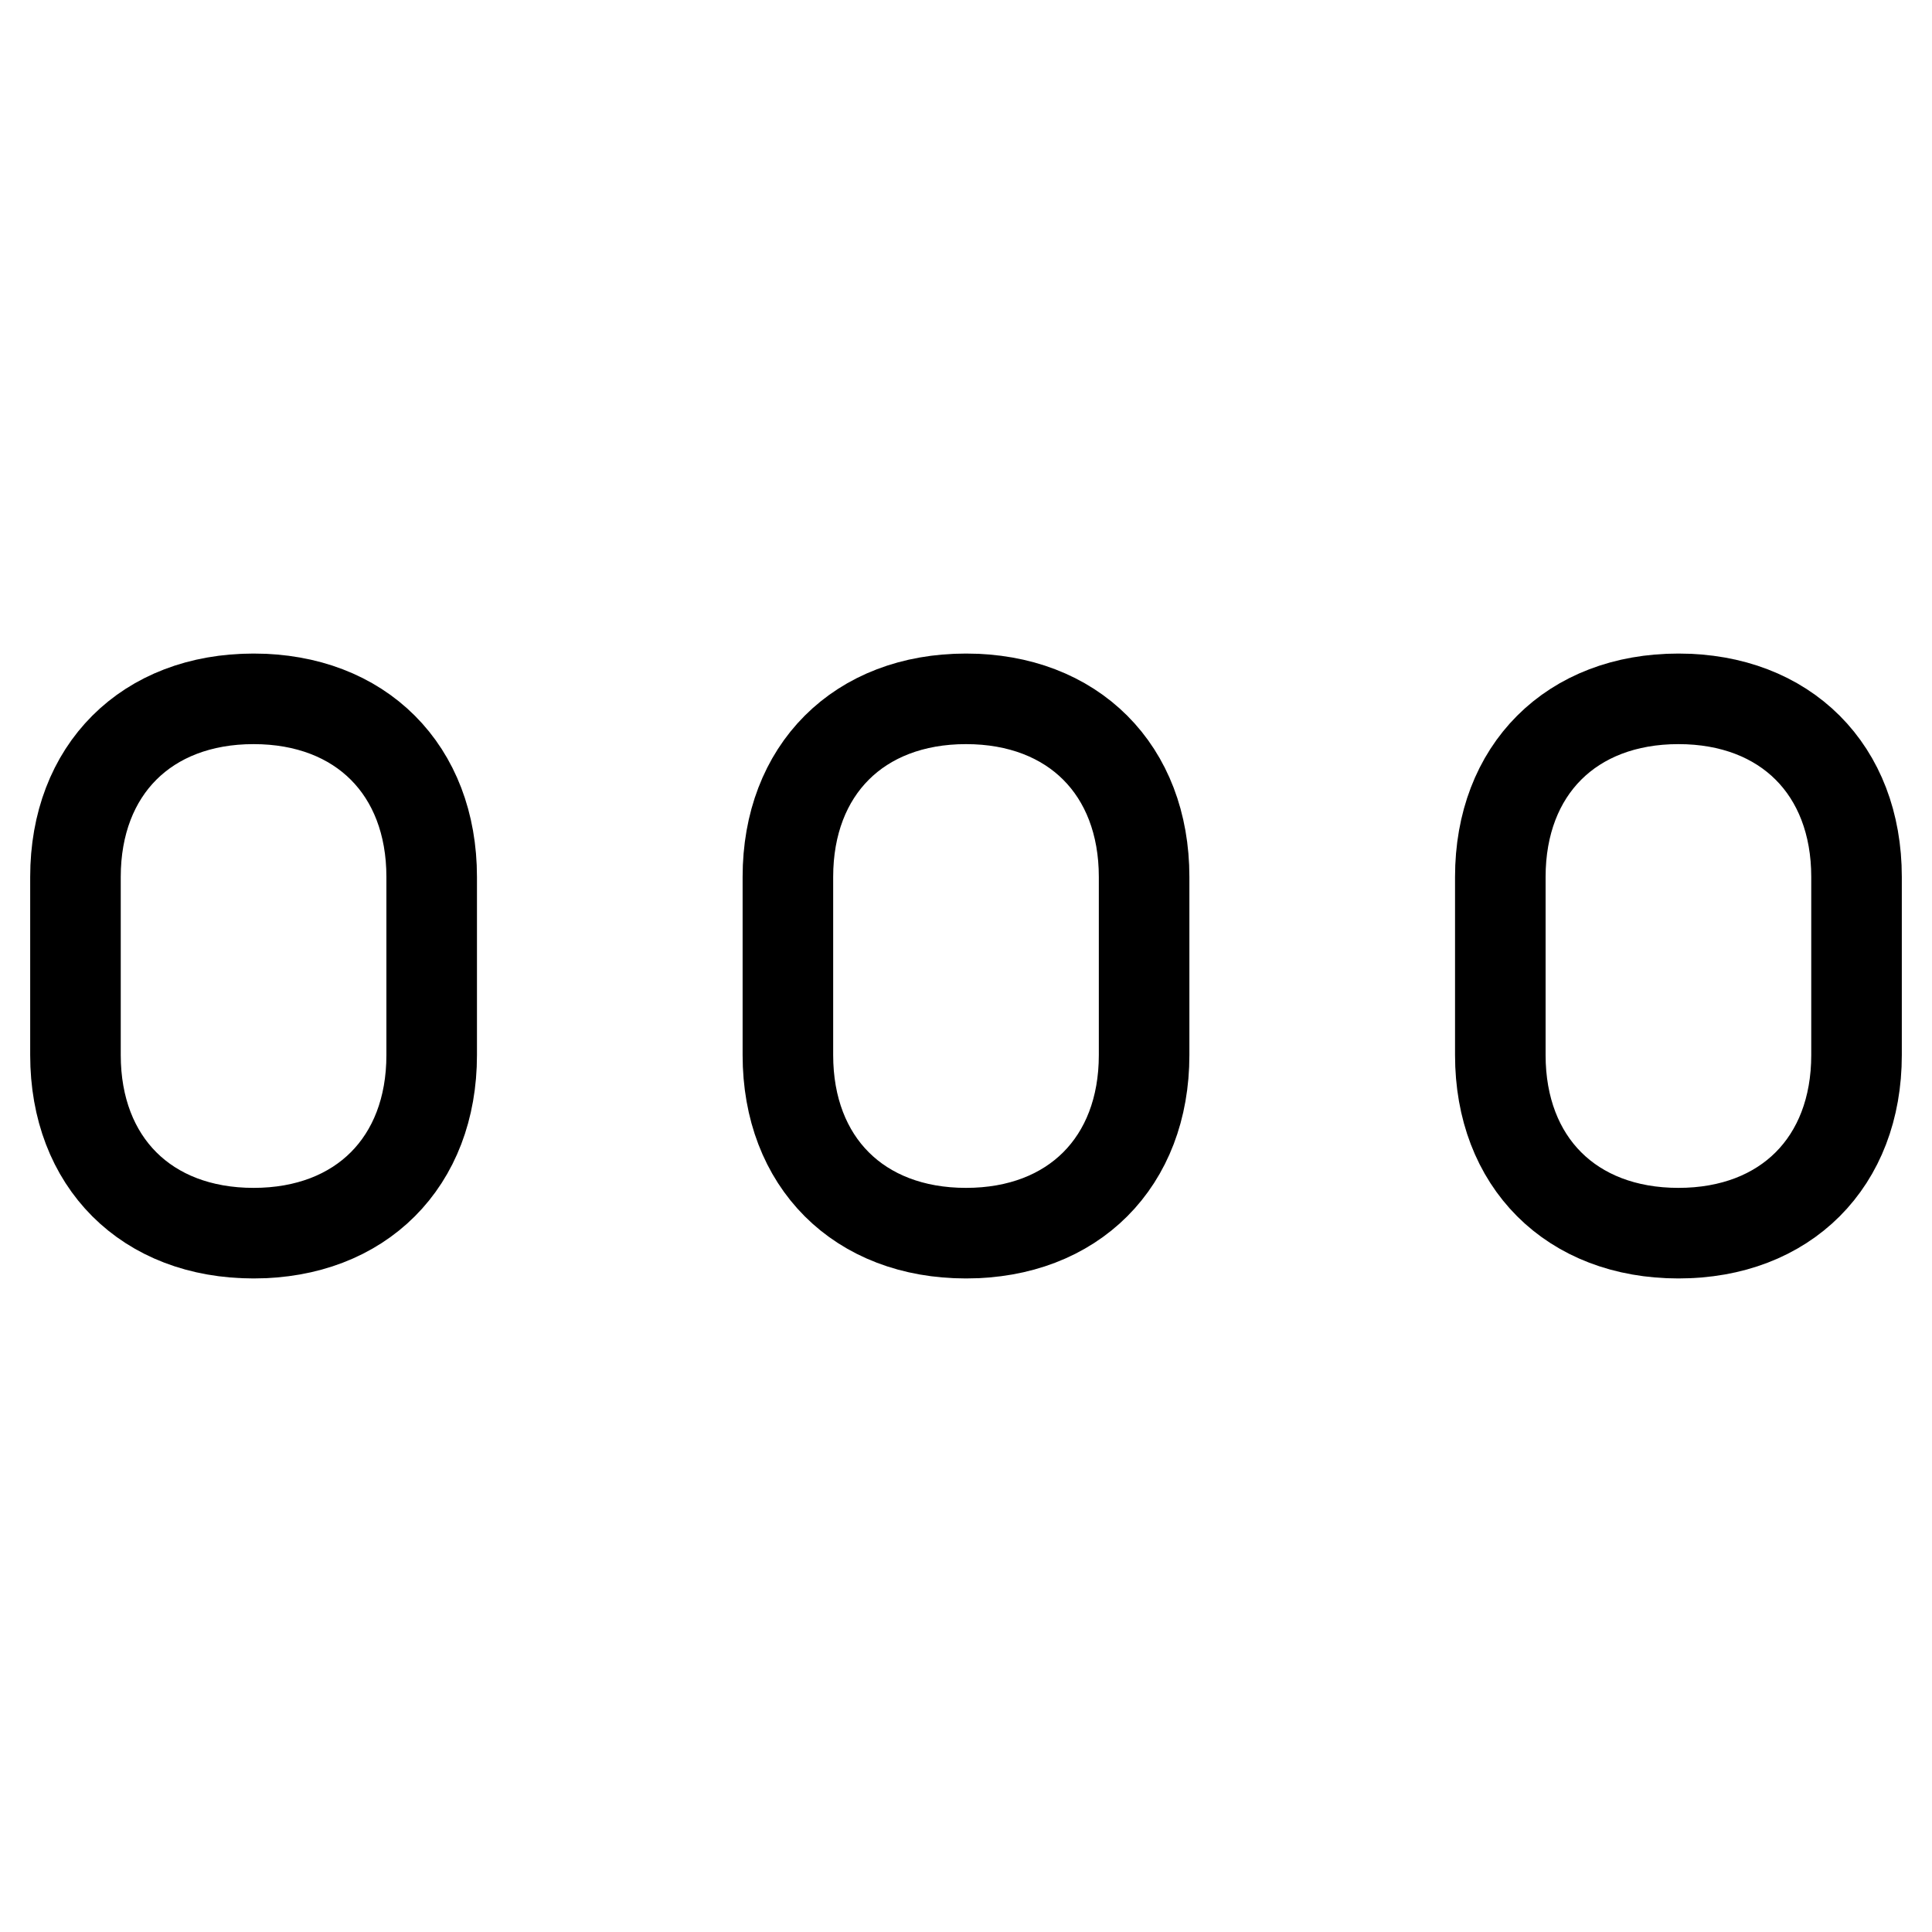 <?xml version="1.0" encoding="utf-8"?>
<!-- Svg Vector Icons : http://www.onlinewebfonts.com/icon -->
<!DOCTYPE svg PUBLIC "-//W3C//DTD SVG 1.1//EN" "http://www.w3.org/Graphics/SVG/1.1/DTD/svg11.dtd">
<svg version="1.1" xmlns="http://www.w3.org/2000/svg" xmlns:xlink="http://www.w3.org/1999/xlink" x="0px" y="0px" viewBox="0 0 256 256" enable-background="new 0 0 256 256" xml:space="preserve">
<g> <path stroke-width="12" fill-opacity="0" stroke="#000000"  d="M198.8,139.8v-23.6c0-14.2,9.4-23.6,23.6-23.6l0,0c14.2,0,23.6,9.4,23.6,23.6v23.6 c0,14.2-9.4,23.6-23.6,23.6l0,0C208.2,163.4,198.8,154,198.8,139.8z M104.4,139.8v-23.6c0-14.2,9.4-23.6,23.6-23.6l0,0 c14.2,0,23.6,9.4,23.6,23.6v23.6c0,14.2-9.4,23.6-23.6,23.6l0,0C113.8,163.4,104.4,154,104.4,139.8z M10,139.8v-23.6 c0-14.2,9.4-23.6,23.6-23.6l0,0c14.2,0,23.6,9.4,23.6,23.6v23.6c0,14.2-9.4,23.6-23.6,23.6l0,0C19.4,163.4,10,154,10,139.8z"/></g>
</svg>